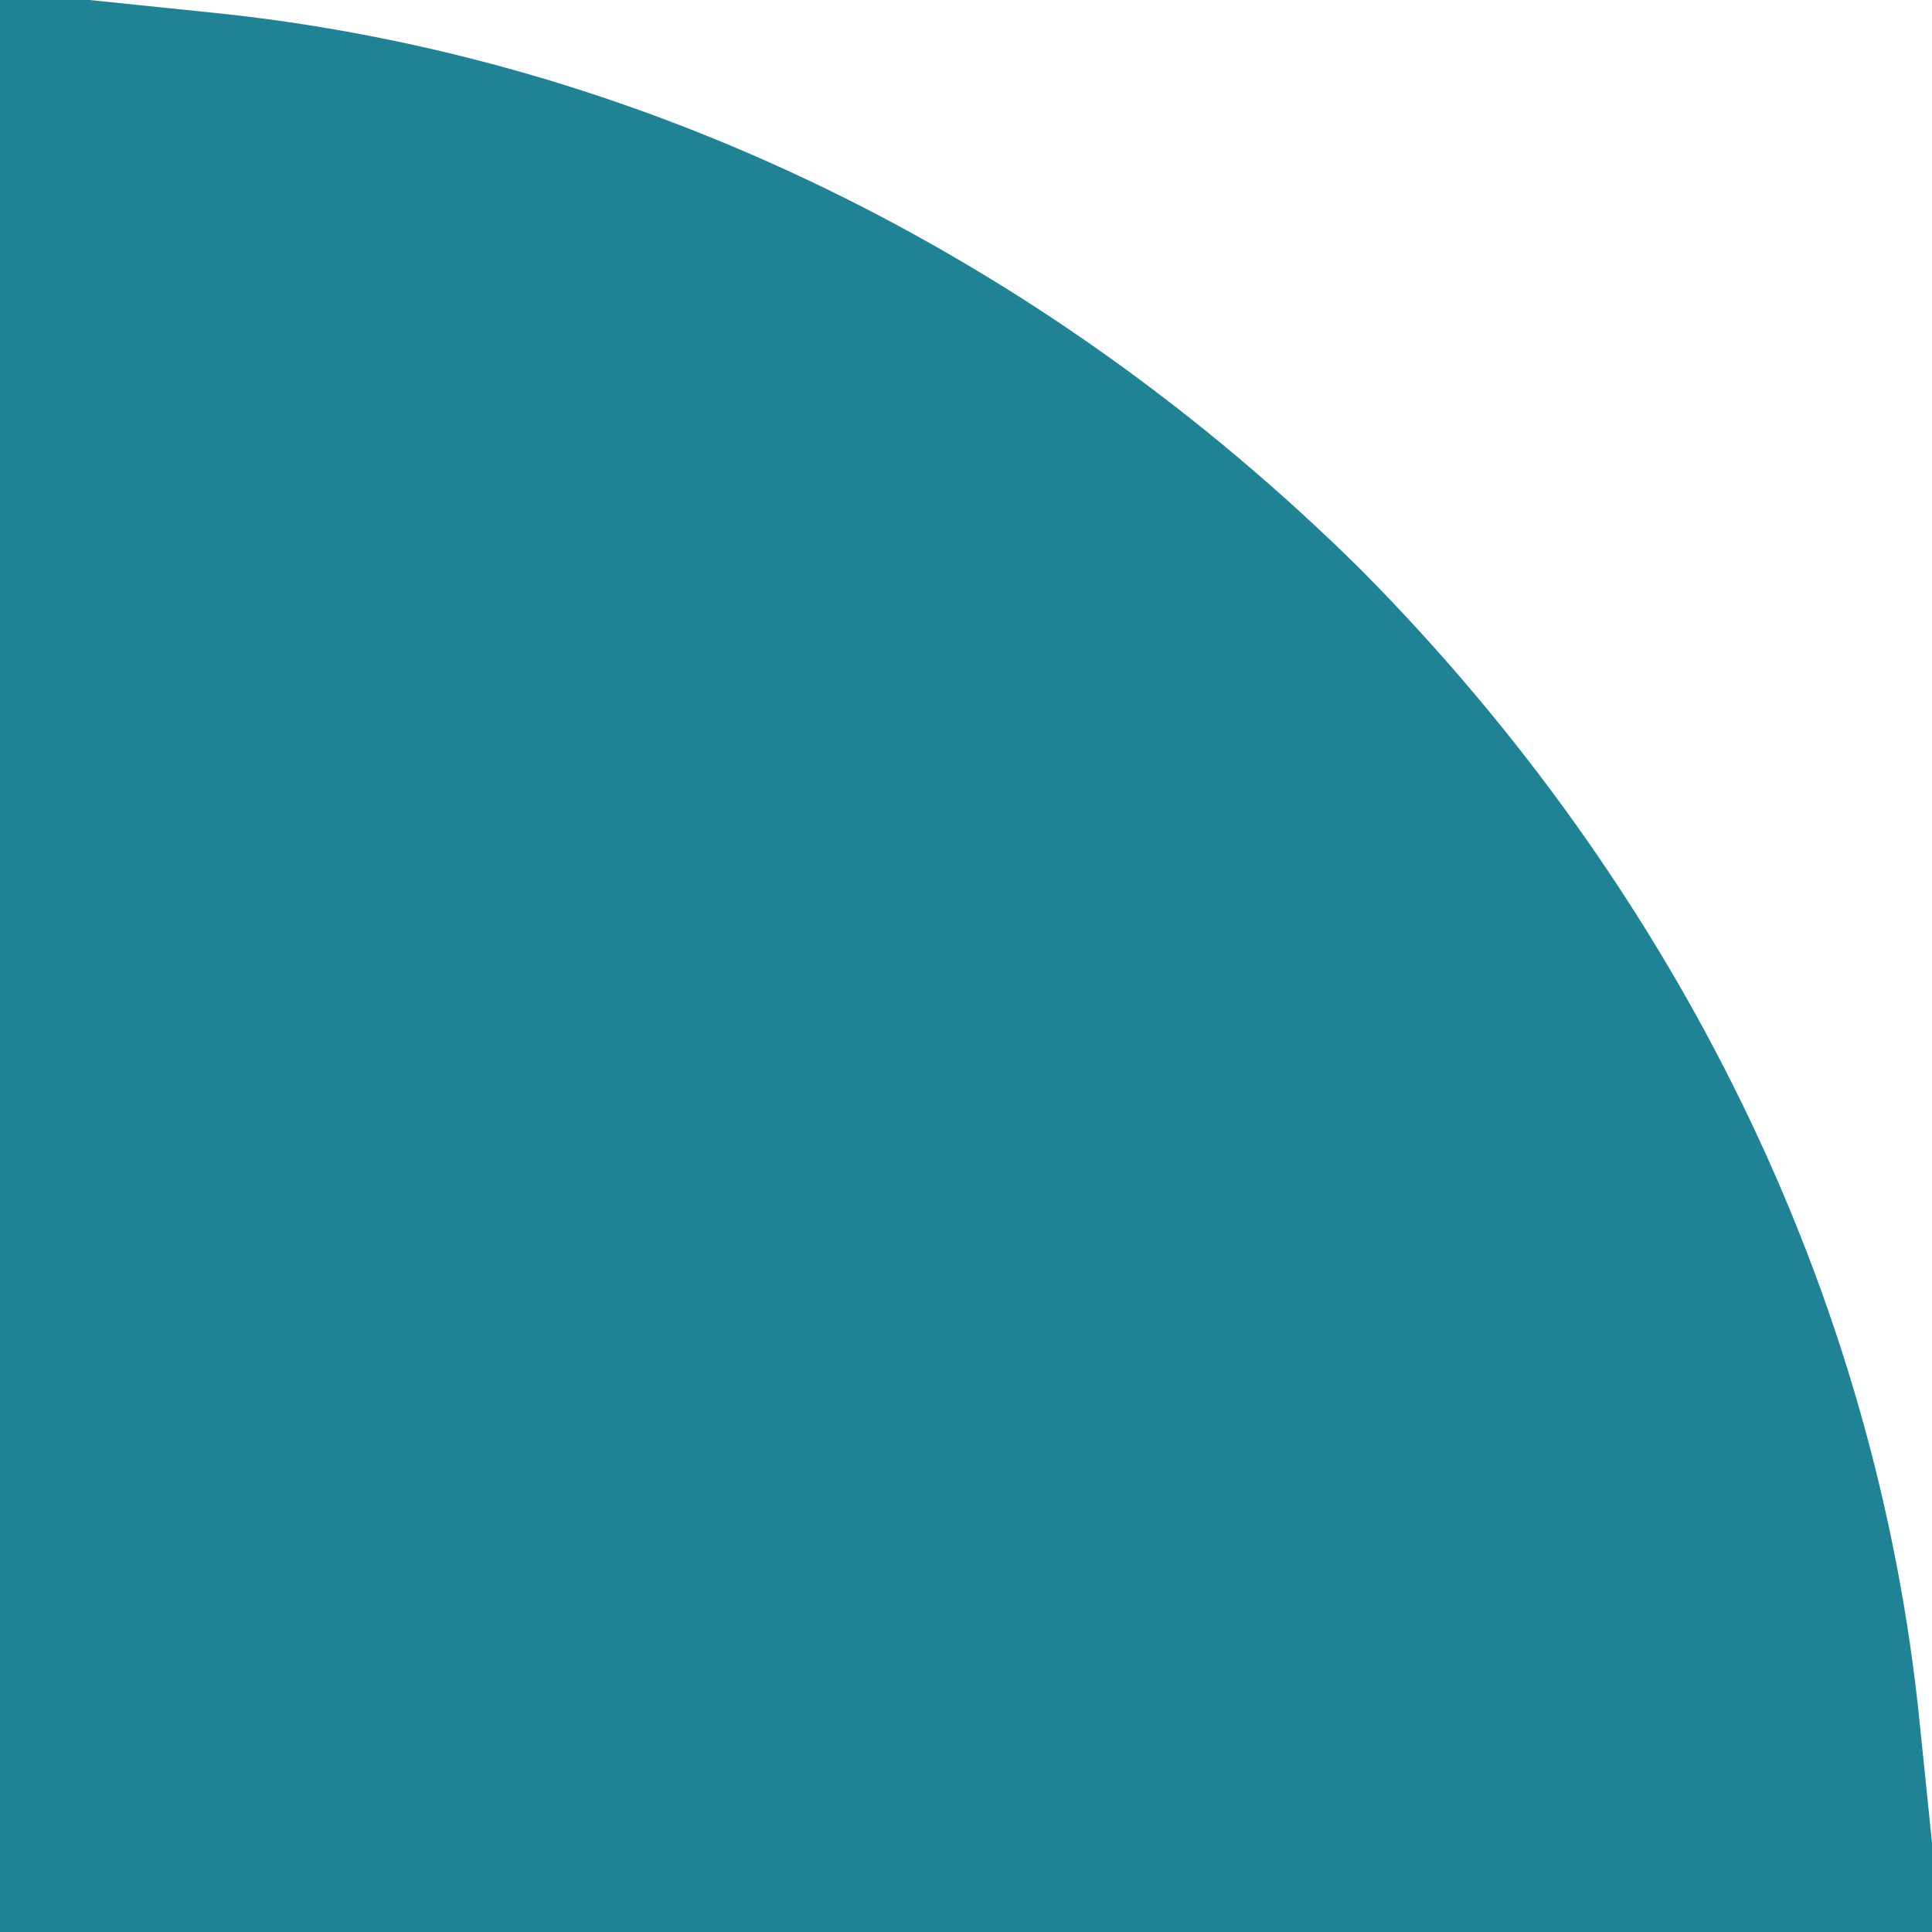 <svg version="1" xmlns="http://www.w3.org/2000/svg" width="84" height="84" viewBox="0 0 63 63"><path d="M0 31.4V63h63.3l-.7-6.8c-1.4-14-7.9-27.2-18.2-37.6C34 8.3 20.8 1.8 6.8.4L0-.3v31.7z" fill="#1F8295"/></svg>